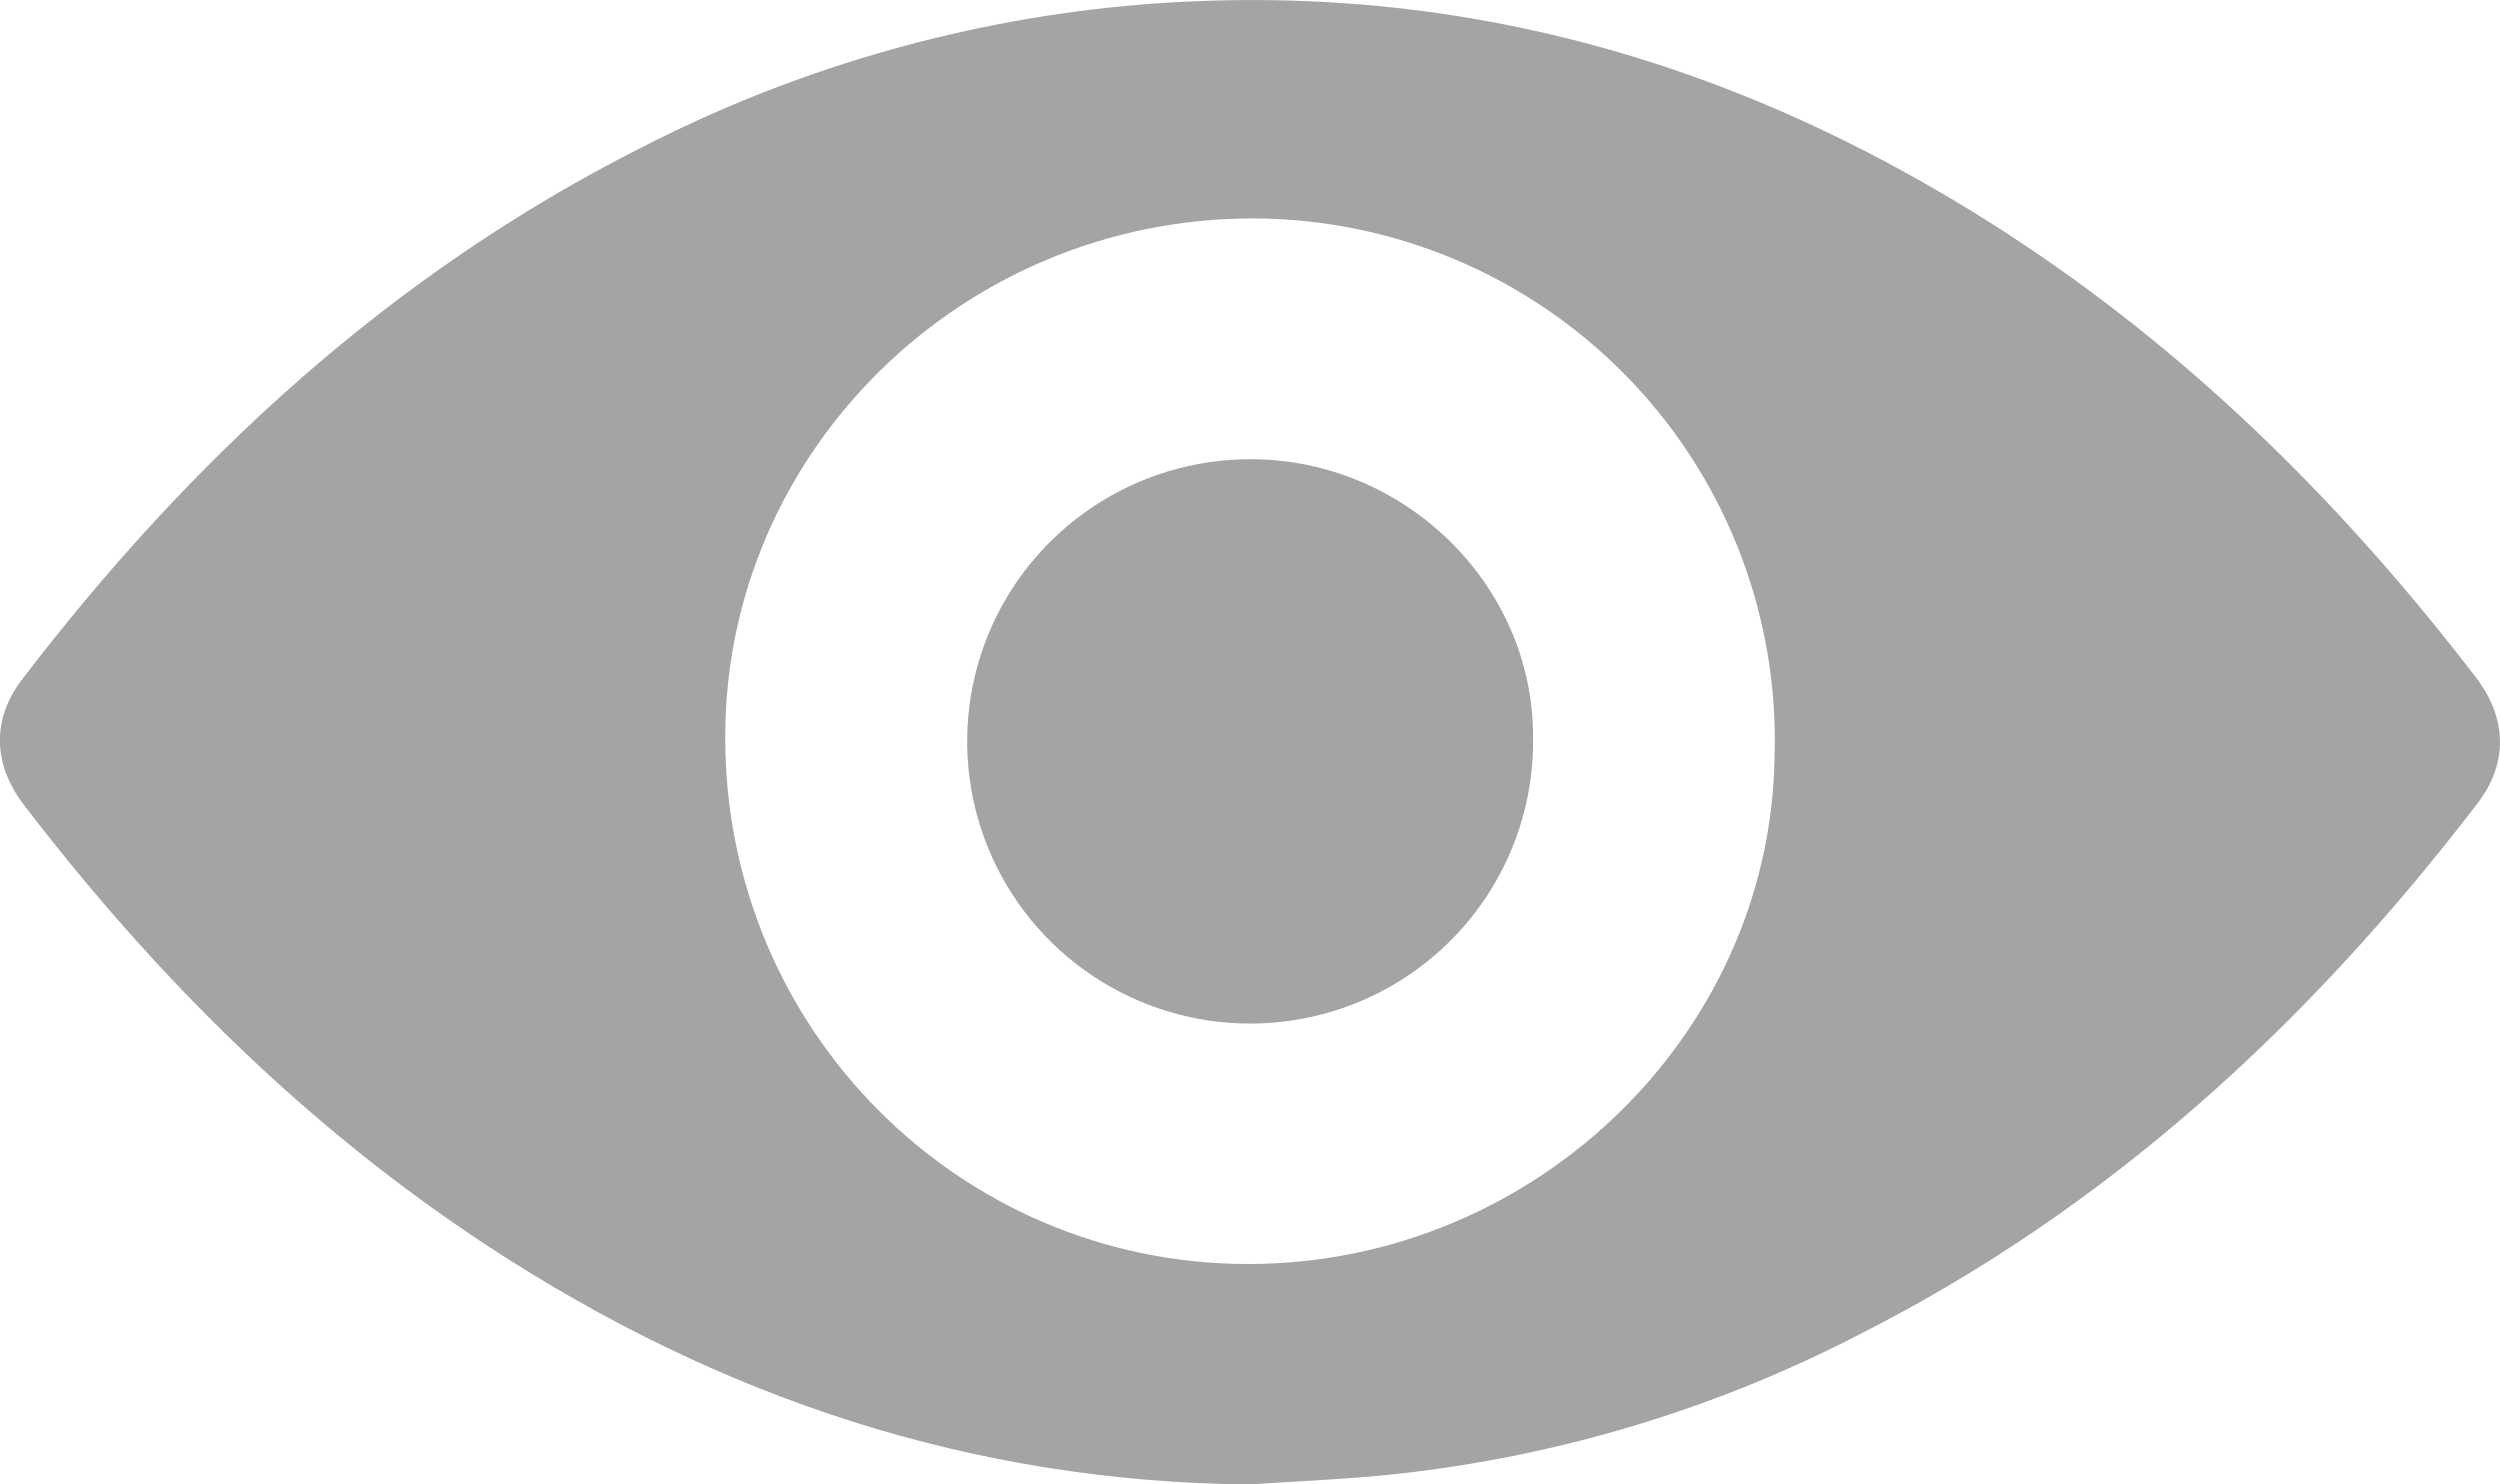 <svg width="32" height="19" viewBox="0 0 32 19" fill="none" xmlns="http://www.w3.org/2000/svg">
<path d="M15.986 19.001C12.436 18.968 9.217 17.892 6.267 15.964C3.936 14.44 1.992 12.504 0.306 10.303C-0.092 9.783 -0.107 9.204 0.284 8.695C2.444 5.872 5.006 3.508 8.207 1.89C10.126 0.904 12.214 0.29 14.363 0.08C18.59 -0.319 22.413 0.801 25.911 3.134C28.163 4.638 30.05 6.531 31.692 8.671C32.091 9.191 32.105 9.77 31.715 10.279C29.554 13.102 26.993 15.466 23.792 17.085C21.875 18.075 19.785 18.688 17.637 18.891C17.087 18.94 16.536 18.965 15.986 19.001ZM22.714 9.701C22.744 8.821 22.599 7.944 22.288 7.12C21.977 6.295 21.505 5.541 20.9 4.899C20.295 4.258 19.569 3.742 18.764 3.381C17.958 3.021 17.089 2.822 16.206 2.798C12.463 2.706 9.374 5.641 9.285 9.27C9.192 13.023 12.13 16.083 15.802 16.177C19.525 16.272 22.654 13.319 22.714 9.701Z" fill="#868585" fill-opacity="0.75"/>
<path d="M16.009 5.878C17.976 5.878 19.617 7.479 19.623 9.415C19.638 10.133 19.438 10.839 19.049 11.443C18.66 12.046 18.099 12.521 17.438 12.806C16.777 13.09 16.047 13.172 15.339 13.041C14.631 12.909 13.979 12.571 13.465 12.068C12.951 11.565 12.599 10.921 12.454 10.218C12.309 9.515 12.377 8.785 12.65 8.12C12.923 7.456 13.389 6.888 13.987 6.489C14.585 6.089 15.289 5.877 16.009 5.878Z" fill="#868585" fill-opacity="0.75"/>
</svg>
